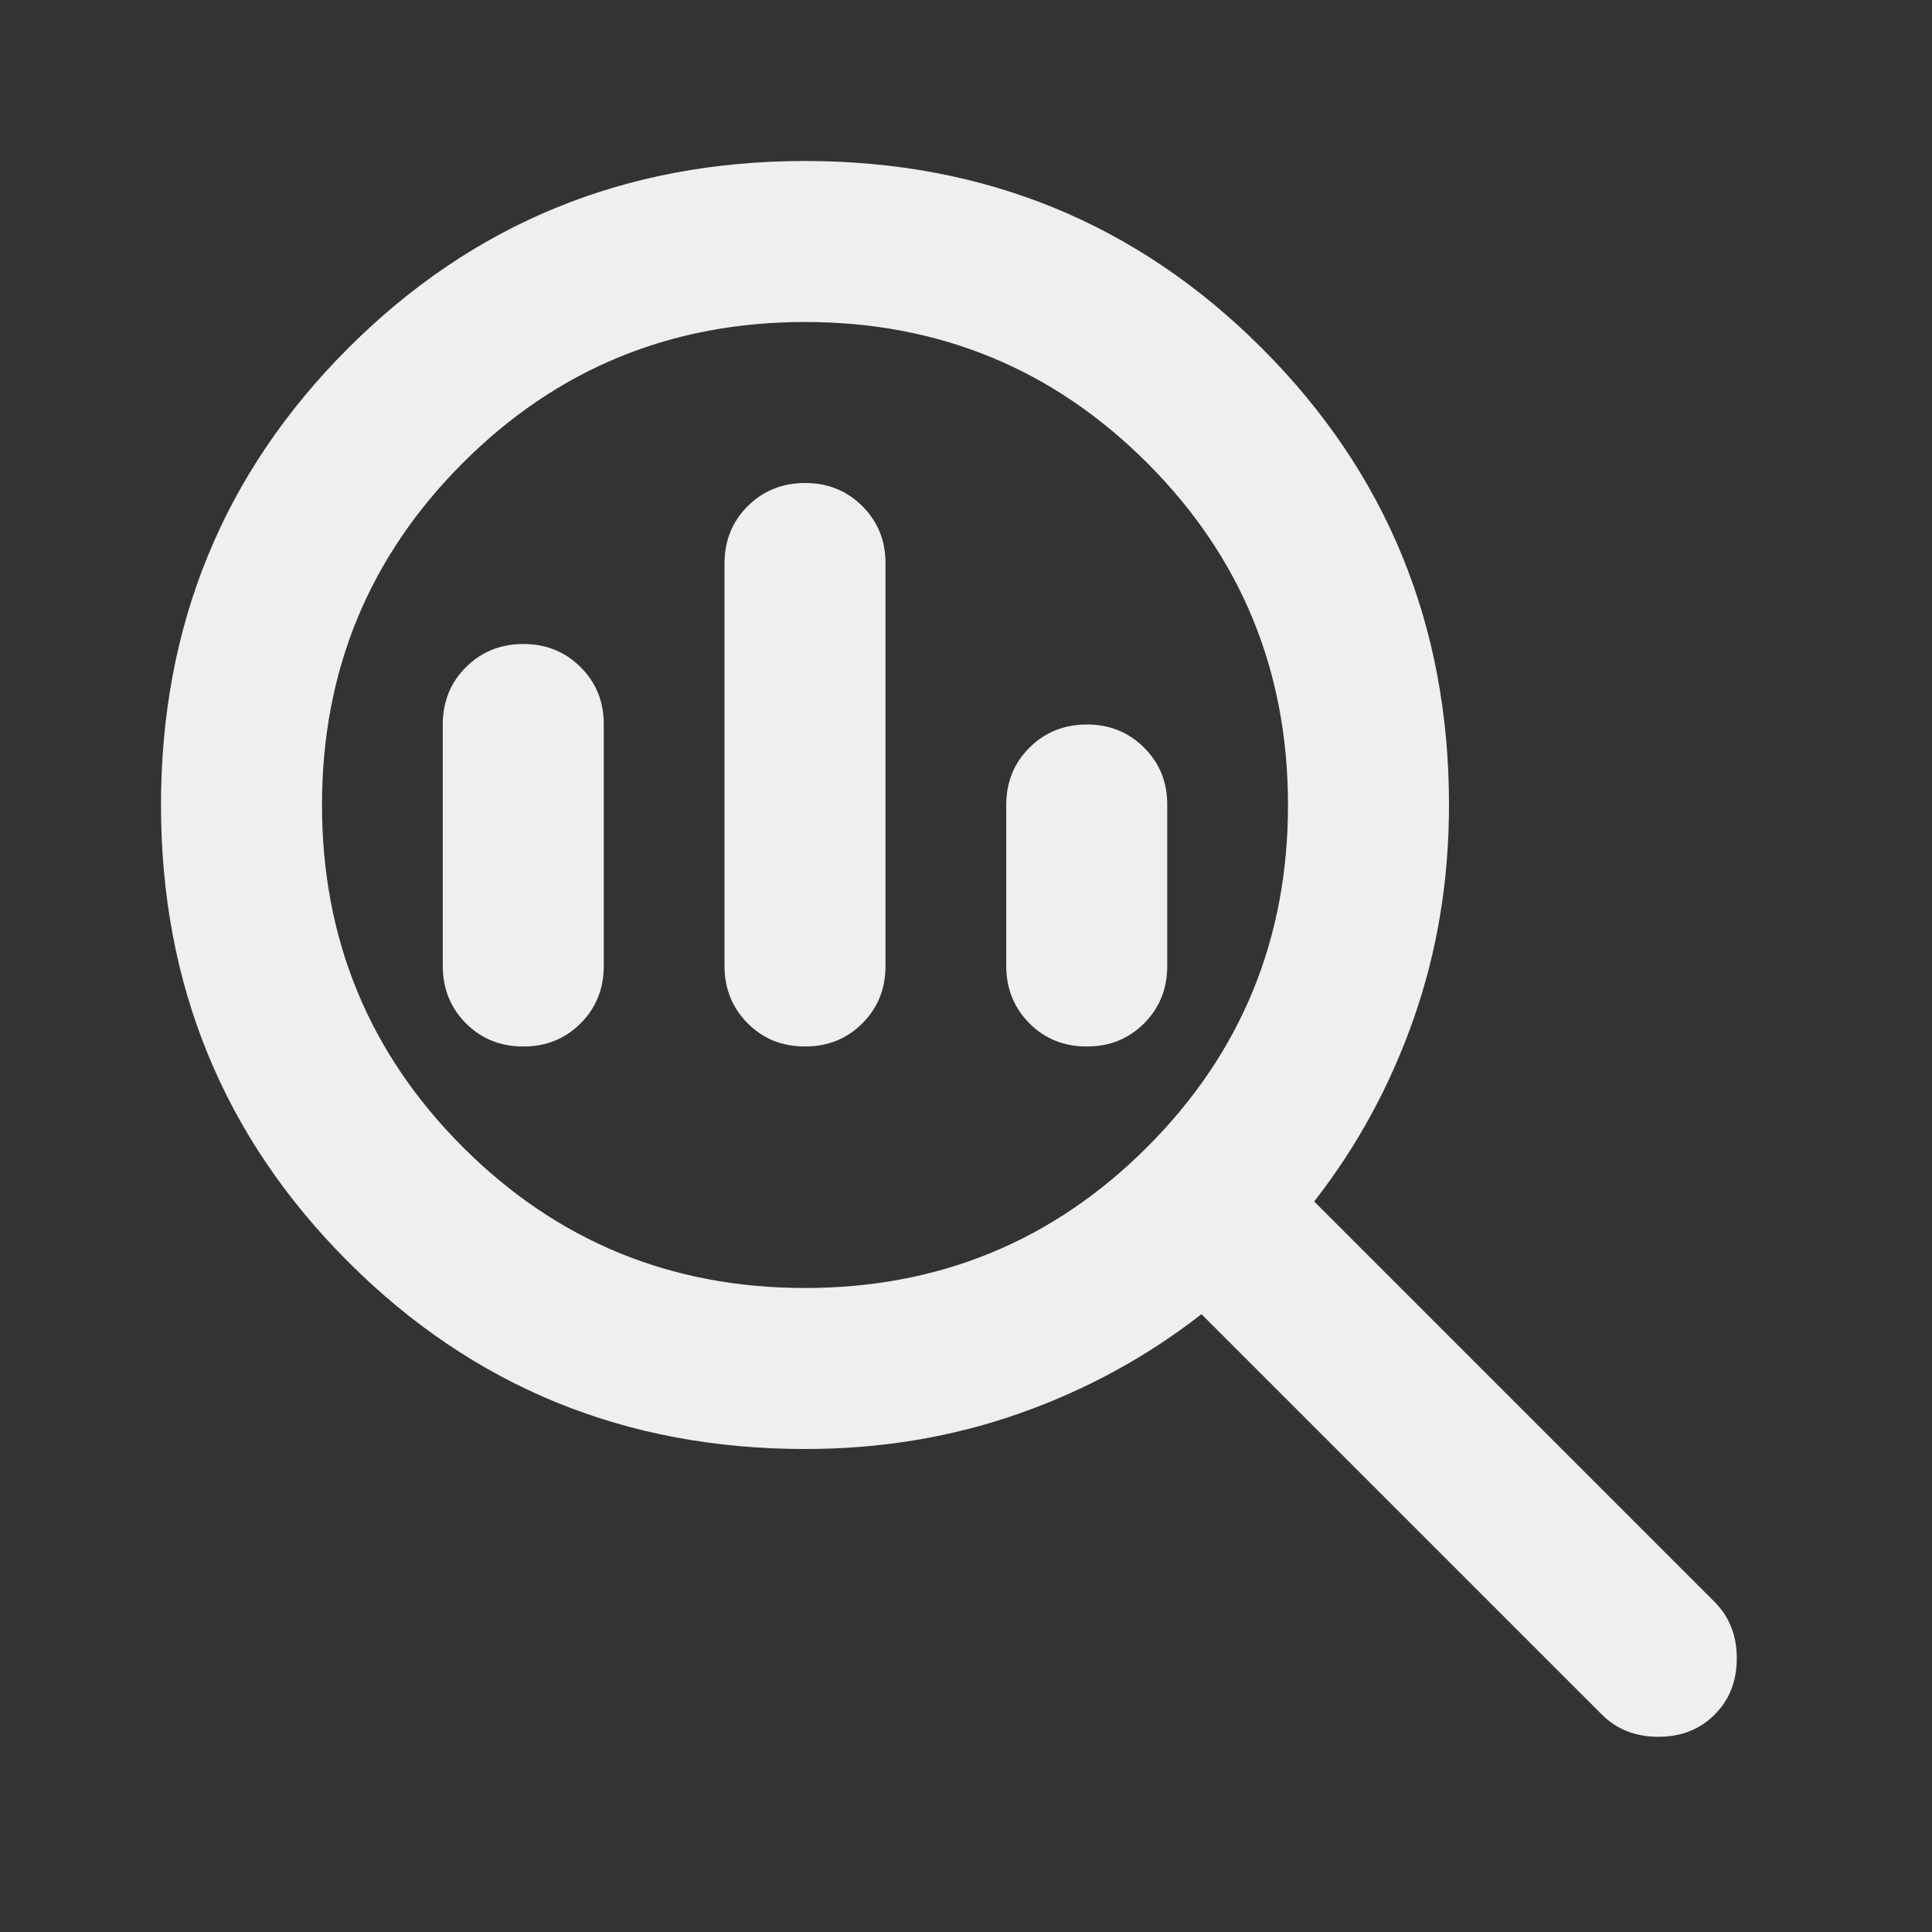 <svg width="75" height="75" viewBox="0 0 75 75" fill="none" xmlns="http://www.w3.org/2000/svg">
<rect x="0" y="0" width="75" height="75" fill="#333333" stroke="none"/>
<path d="M31.25 50C36.458 50 40.885 48.177 44.531 44.531C48.177 40.885 50 36.458 50 31.25C50 26.042 48.177 21.615 44.531 17.969C40.885 14.323 36.458 12.5 31.25 12.5C26.042 12.5 21.615 14.323 17.969 17.969C14.323 21.615 12.5 26.042 12.5 31.25C12.5 36.458 14.323 40.885 17.969 44.531C21.615 48.177 26.042 50 31.25 50ZM31.25 40.625C30.365 40.625 29.623 40.325 29.025 39.725C28.427 39.125 28.127 38.383 28.125 37.5V21.875C28.125 20.99 28.425 20.248 29.025 19.65C29.625 19.052 30.367 18.752 31.25 18.75C32.133 18.748 32.876 19.048 33.478 19.65C34.08 20.252 34.379 20.994 34.375 21.875V37.5C34.375 38.385 34.075 39.128 33.475 39.728C32.875 40.328 32.133 40.627 31.25 40.625ZM20.312 40.625C19.427 40.625 18.685 40.325 18.087 39.725C17.49 39.125 17.19 38.383 17.188 37.5V28.125C17.188 27.24 17.488 26.498 18.087 25.9C18.688 25.302 19.429 25.002 20.312 25C21.196 24.998 21.939 25.298 22.541 25.9C23.143 26.502 23.442 27.244 23.438 28.125V37.5C23.438 38.385 23.137 39.128 22.538 39.728C21.938 40.328 21.196 40.627 20.312 40.625ZM42.188 40.625C41.302 40.625 40.56 40.325 39.962 39.725C39.365 39.125 39.065 38.383 39.062 37.5V31.25C39.062 30.365 39.362 29.623 39.962 29.025C40.562 28.427 41.304 28.127 42.188 28.125C43.071 28.123 43.813 28.423 44.416 29.025C45.018 29.627 45.317 30.369 45.312 31.25V37.5C45.312 38.385 45.013 39.128 44.413 39.728C43.812 40.328 43.071 40.627 42.188 40.625ZM31.25 56.25C24.271 56.25 18.359 53.828 13.516 48.984C8.672 44.141 6.25 38.229 6.25 31.25C6.25 24.271 8.672 18.359 13.516 13.516C18.359 8.672 24.271 6.25 31.25 6.25C38.229 6.25 44.141 8.672 48.984 13.516C53.828 18.359 56.25 24.271 56.25 31.25C56.25 34.167 55.795 36.927 54.884 39.531C53.974 42.135 52.684 44.505 51.016 46.641L66.562 62.188C67.135 62.76 67.422 63.49 67.422 64.375C67.422 65.26 67.135 65.99 66.562 66.562C65.99 67.135 65.26 67.422 64.375 67.422C63.49 67.422 62.76 67.135 62.188 66.562L46.641 51.016C44.505 52.682 42.135 53.972 39.531 54.884C36.927 55.797 34.167 56.252 31.25 56.25Z" fill="#EFEFEF"/>
</svg>
